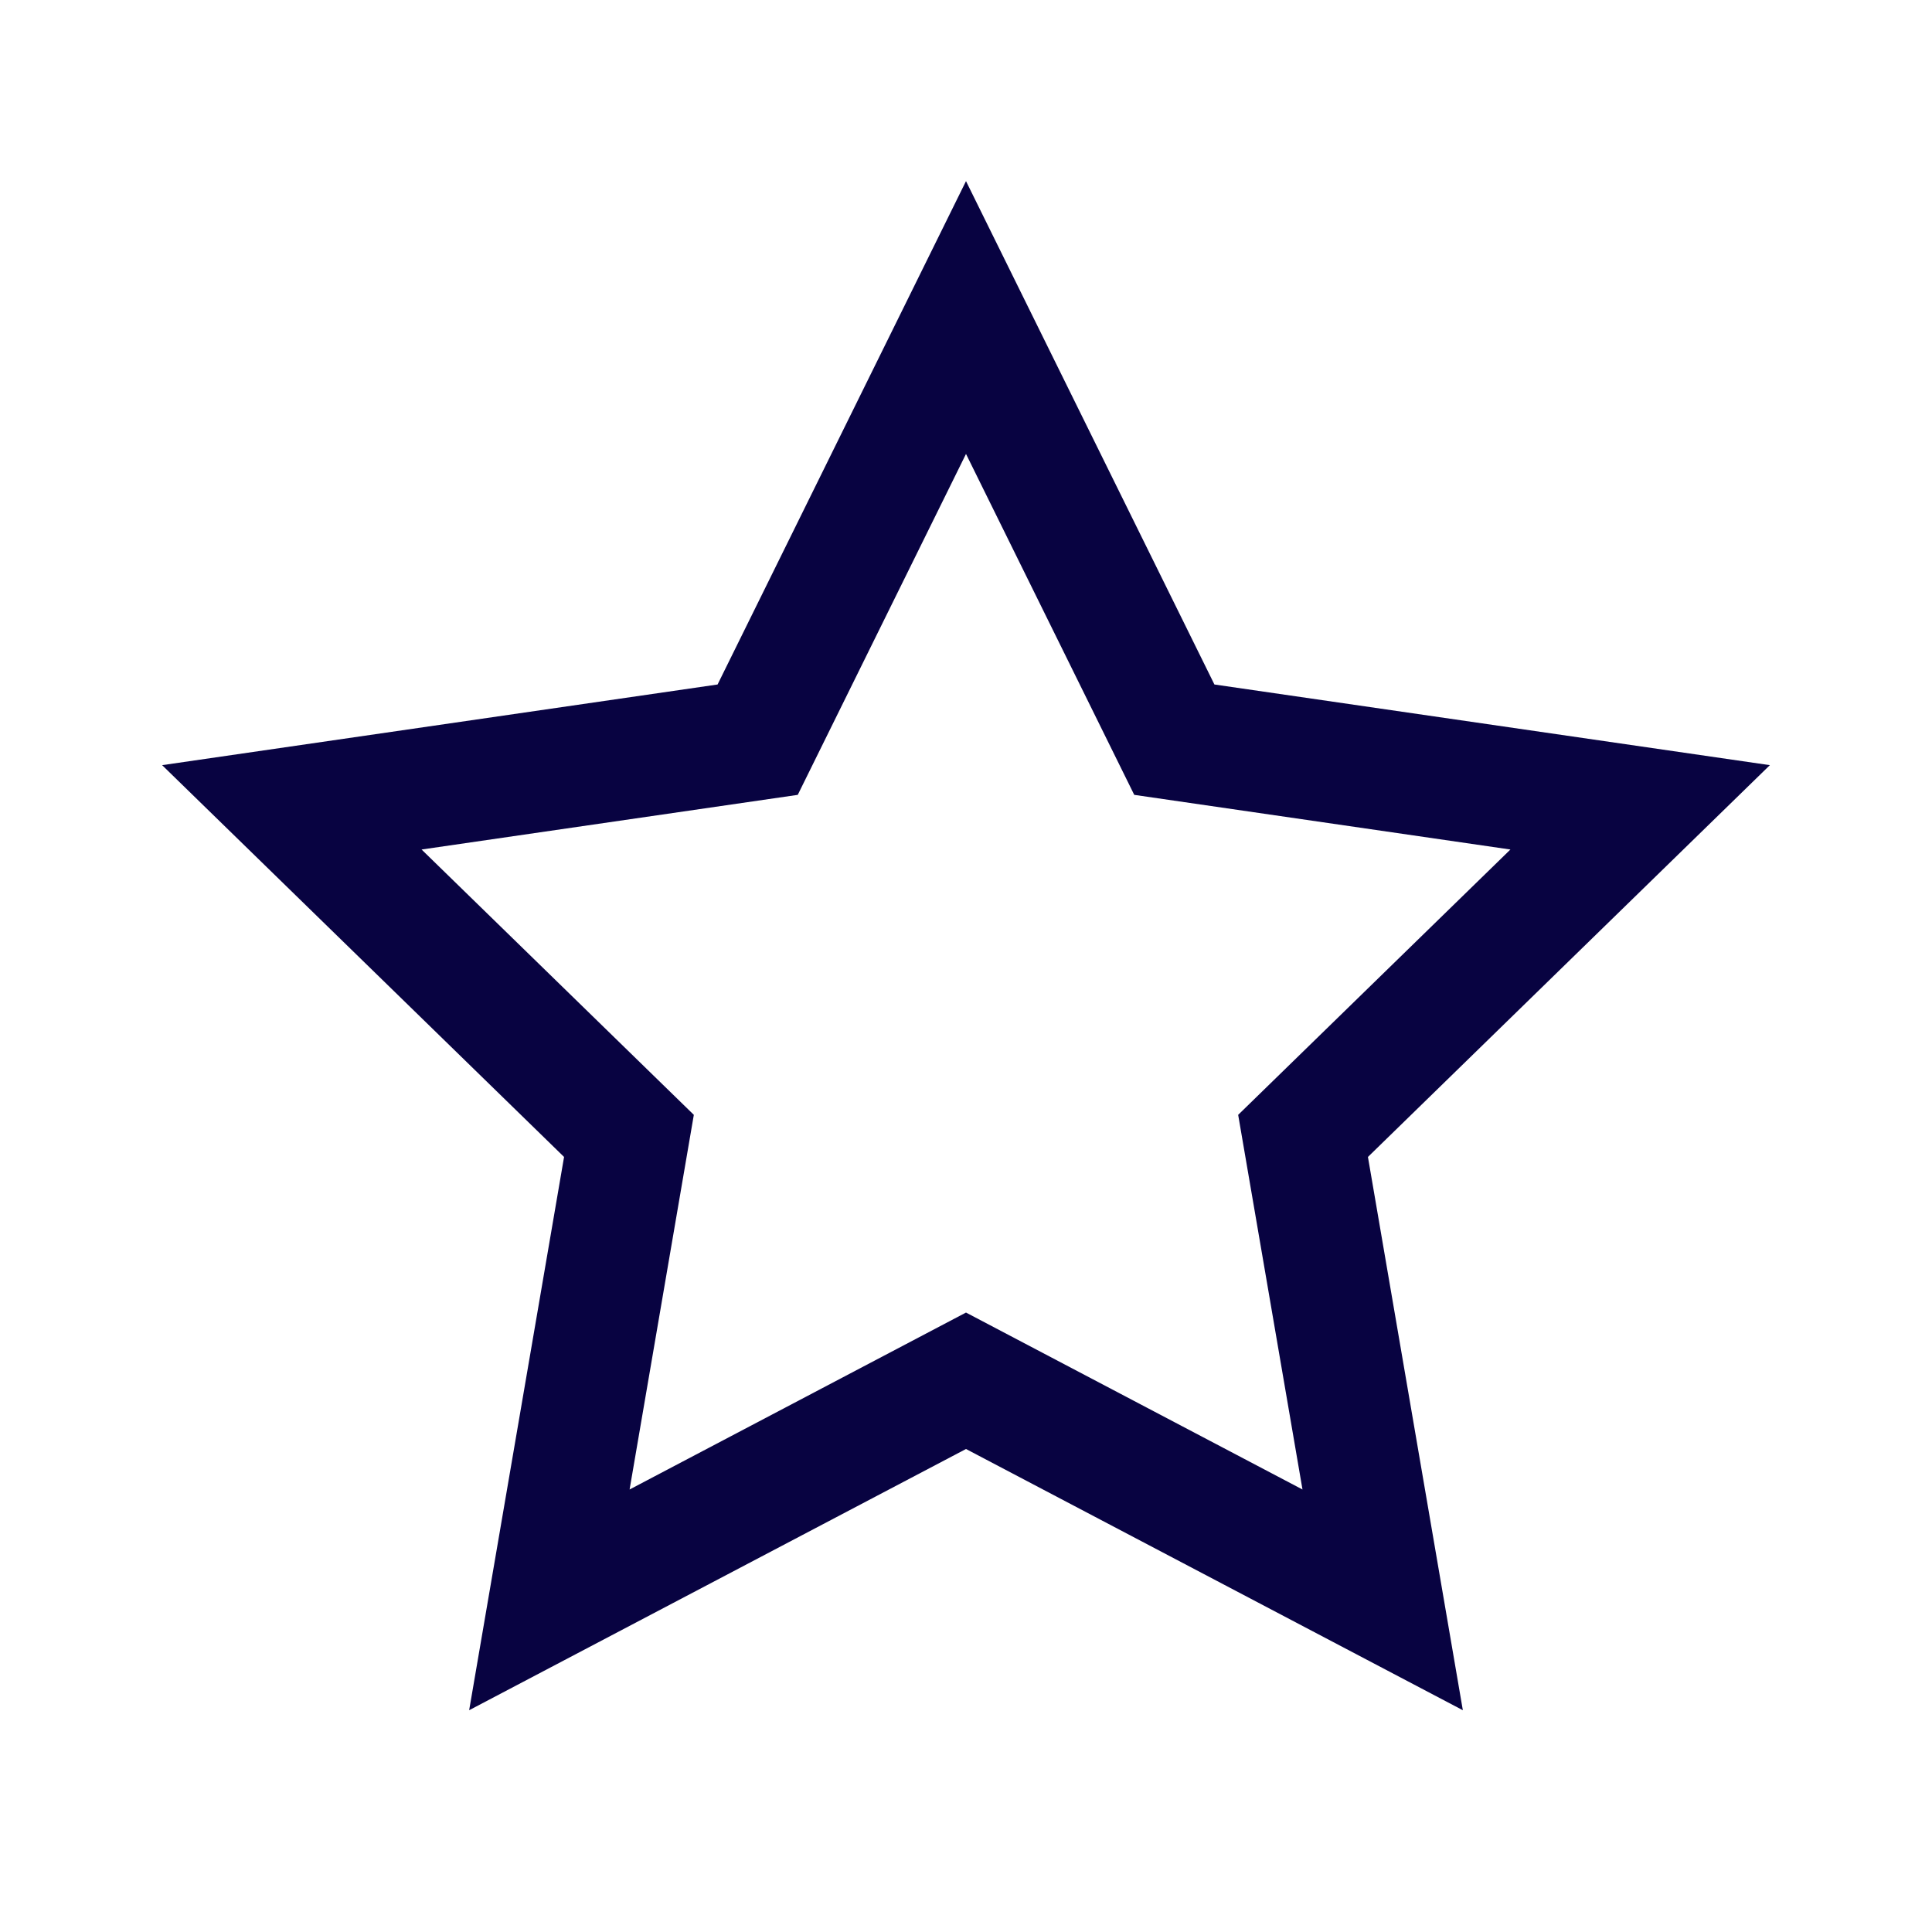 <?xml version="1.0" encoding="UTF-8"?> <svg xmlns="http://www.w3.org/2000/svg" width="800px" height="800px" viewBox="0 0 24 24" fill="none"><path fill-rule="evenodd" clip-rule="evenodd" d="M15.086 8.503L12 2.25L8.914 8.503L2.014 9.505L7.007 14.372L5.828 21.245L12 18L18.172 21.245L16.993 14.372L21.986 9.505L15.086 8.503ZM18.763 10.553L14.09 9.874L12 5.639L9.91 9.874L5.237 10.553L8.619 13.849L7.821 18.503L12 16.305L16.18 18.503L15.381 13.849L18.763 10.553Z" fill="#080341"></path></svg> 